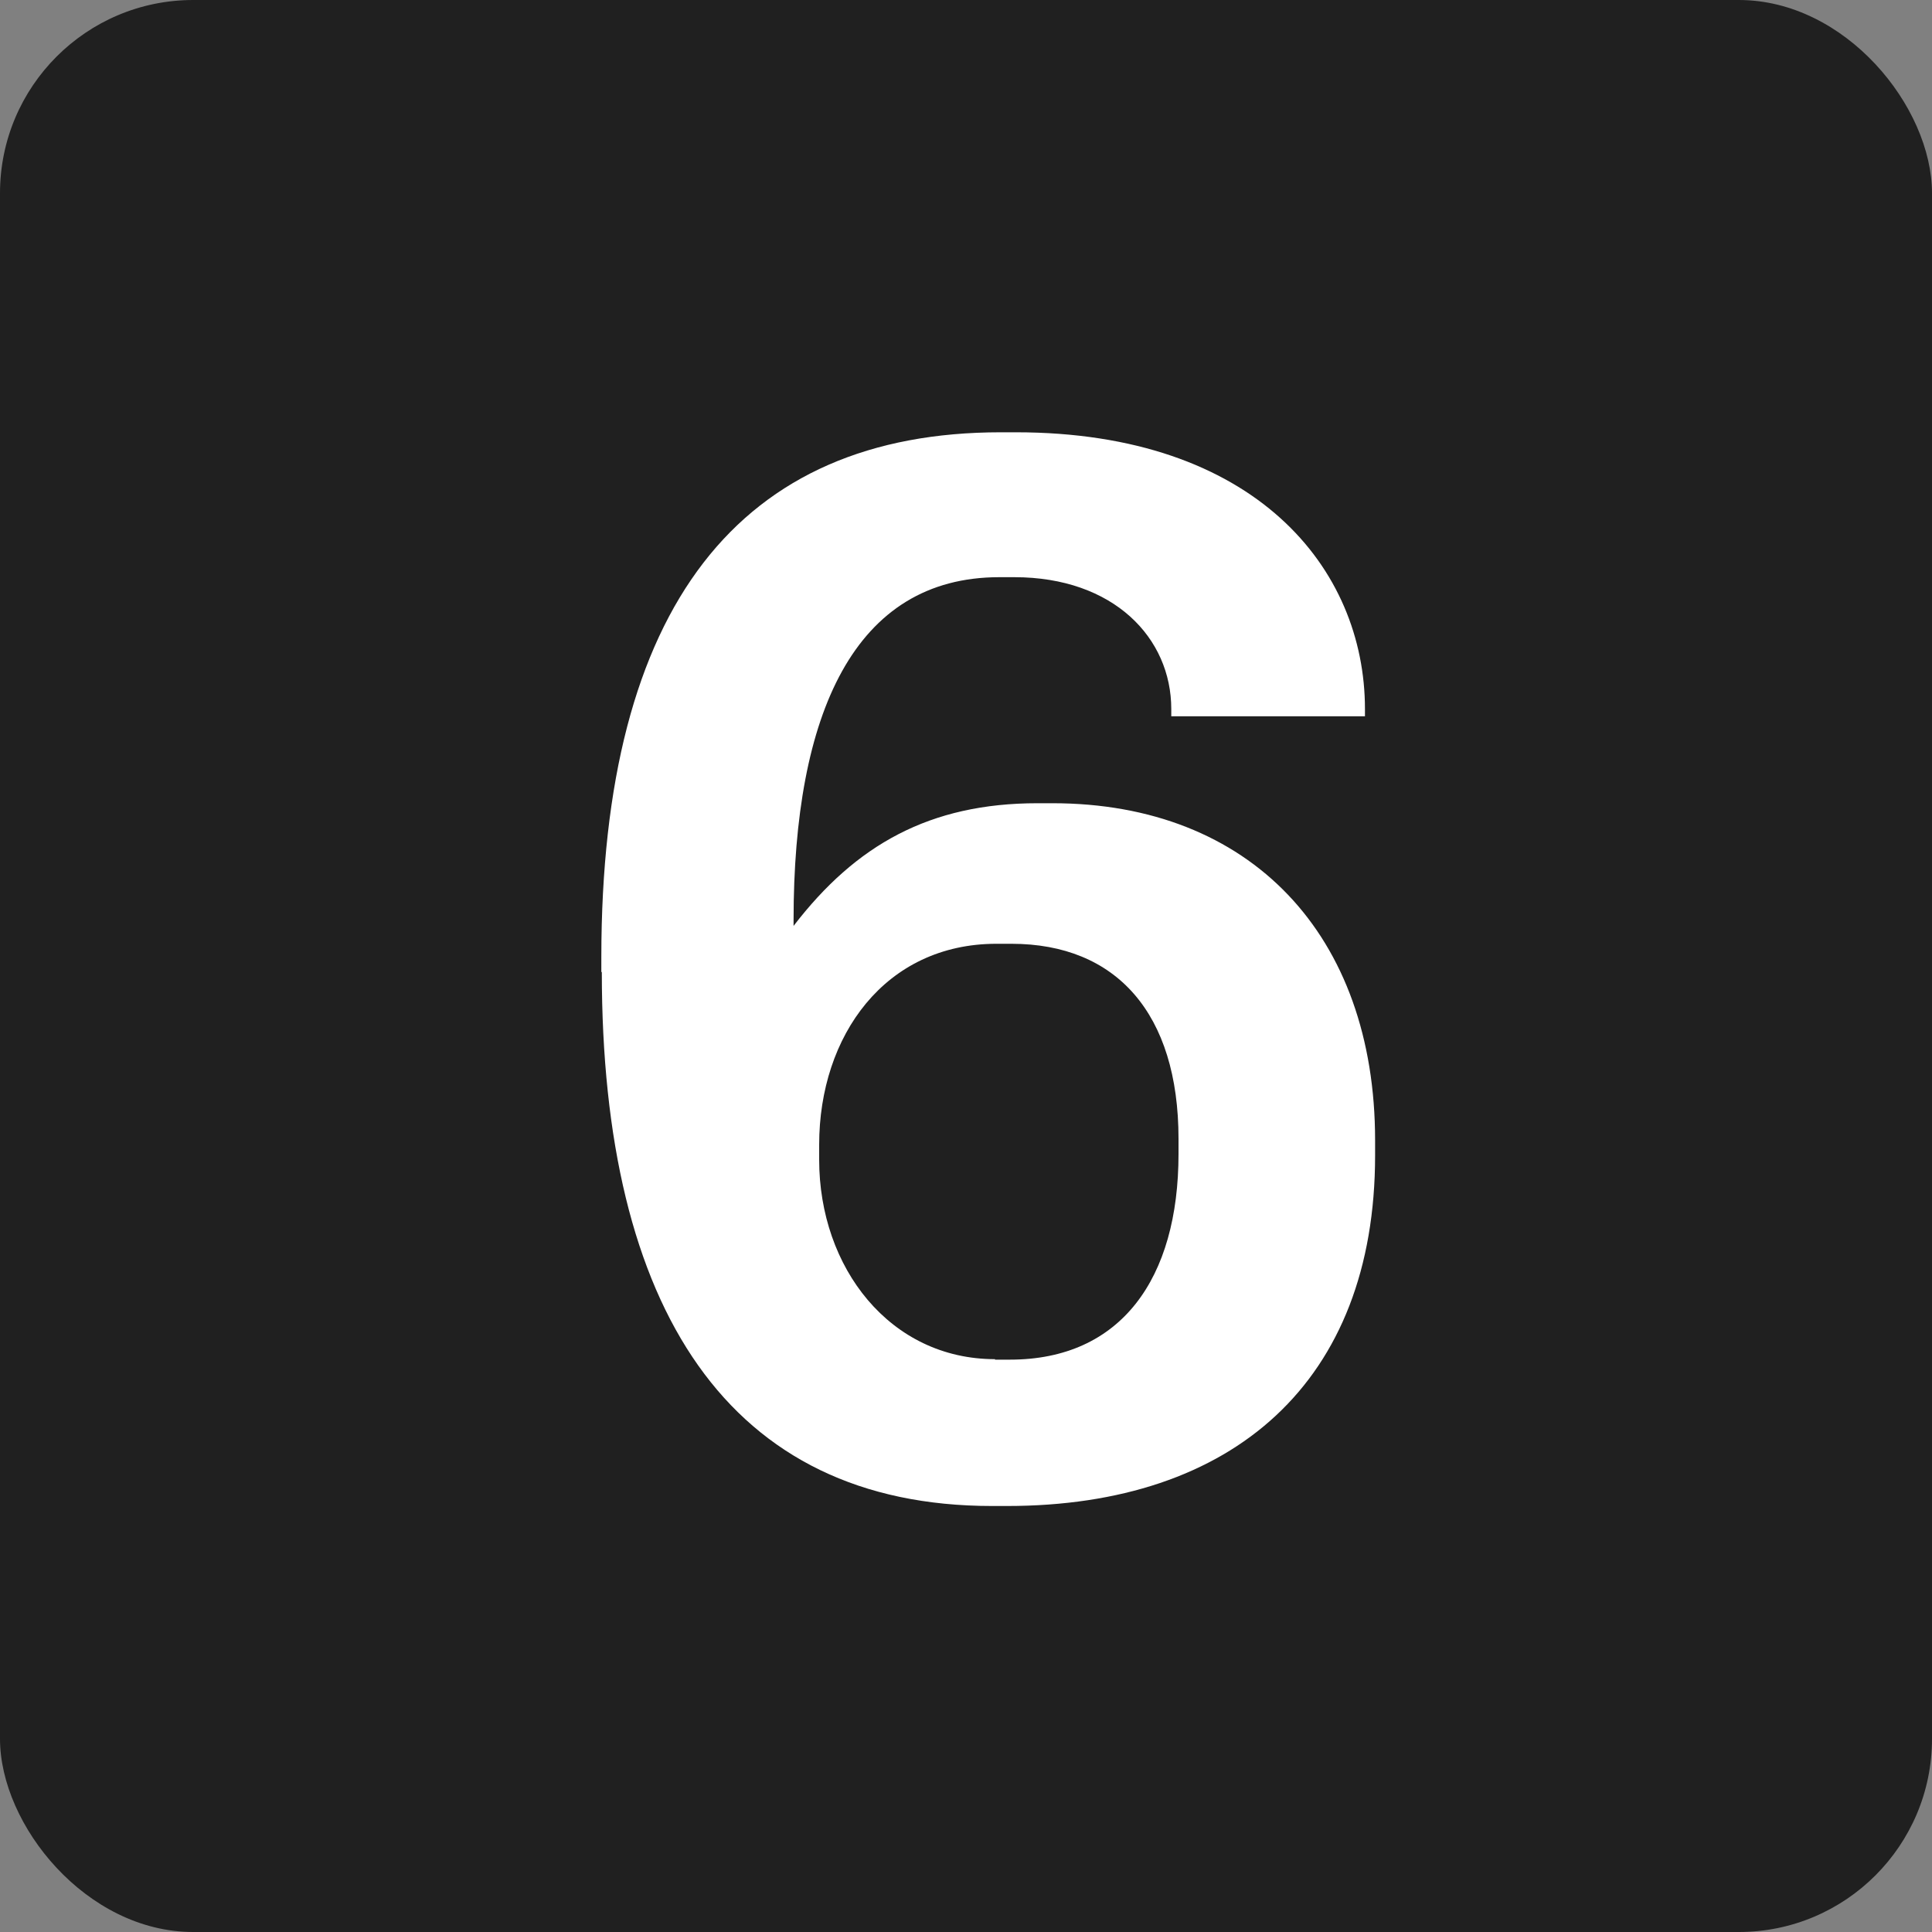 <?xml version="1.0" encoding="UTF-8"?>
<svg id="Layer_2" data-name="Layer 2" xmlns="http://www.w3.org/2000/svg" viewBox="0 0 40 40">
  <rect x="0" y="0" width="40" height="40" fill="#808080" stroke="none"/>
  <defs>
    <style>
      .cls-1 {
        fill: #fff;
      }

      .cls-2 {
        fill: #202020;
      }
    </style>
  </defs>
  <g id="Layer_1-2" data-name="Layer 1">
    <rect class="cls-2" width="40" height="40" rx="4" ry="4"/>
  </g>
  <g id="Layer_2-2" data-name="Layer 2">
    <path class="cls-1" d="m12.45,20.13v-.31c0-7.29,2.88-10.87,8.27-10.87h.31c4.96,0,7.23,2.82,7.23,5.73v.15h-4.01v-.15c0-1.47-1.19-2.73-3.25-2.73h-.31c-3,0-4.26,2.82-4.26,7.1v.12c1.29-1.68,2.82-2.54,5.05-2.54h.31c4.1,0,6.68,2.73,6.68,6.98v.31c0,4.69-2.94,7.26-7.62,7.26h-.31c-5.45,0-8.08-4.07-8.08-11.06Zm8.15,8.02h.31c2.3,0,3.49-1.68,3.49-4.26v-.31c0-2.6-1.29-4.04-3.46-4.04h-.31c-2.3,0-3.67,1.9-3.67,4.16v.31c0,2.24,1.47,4.13,3.64,4.13Z"/>
  </g>
</svg>